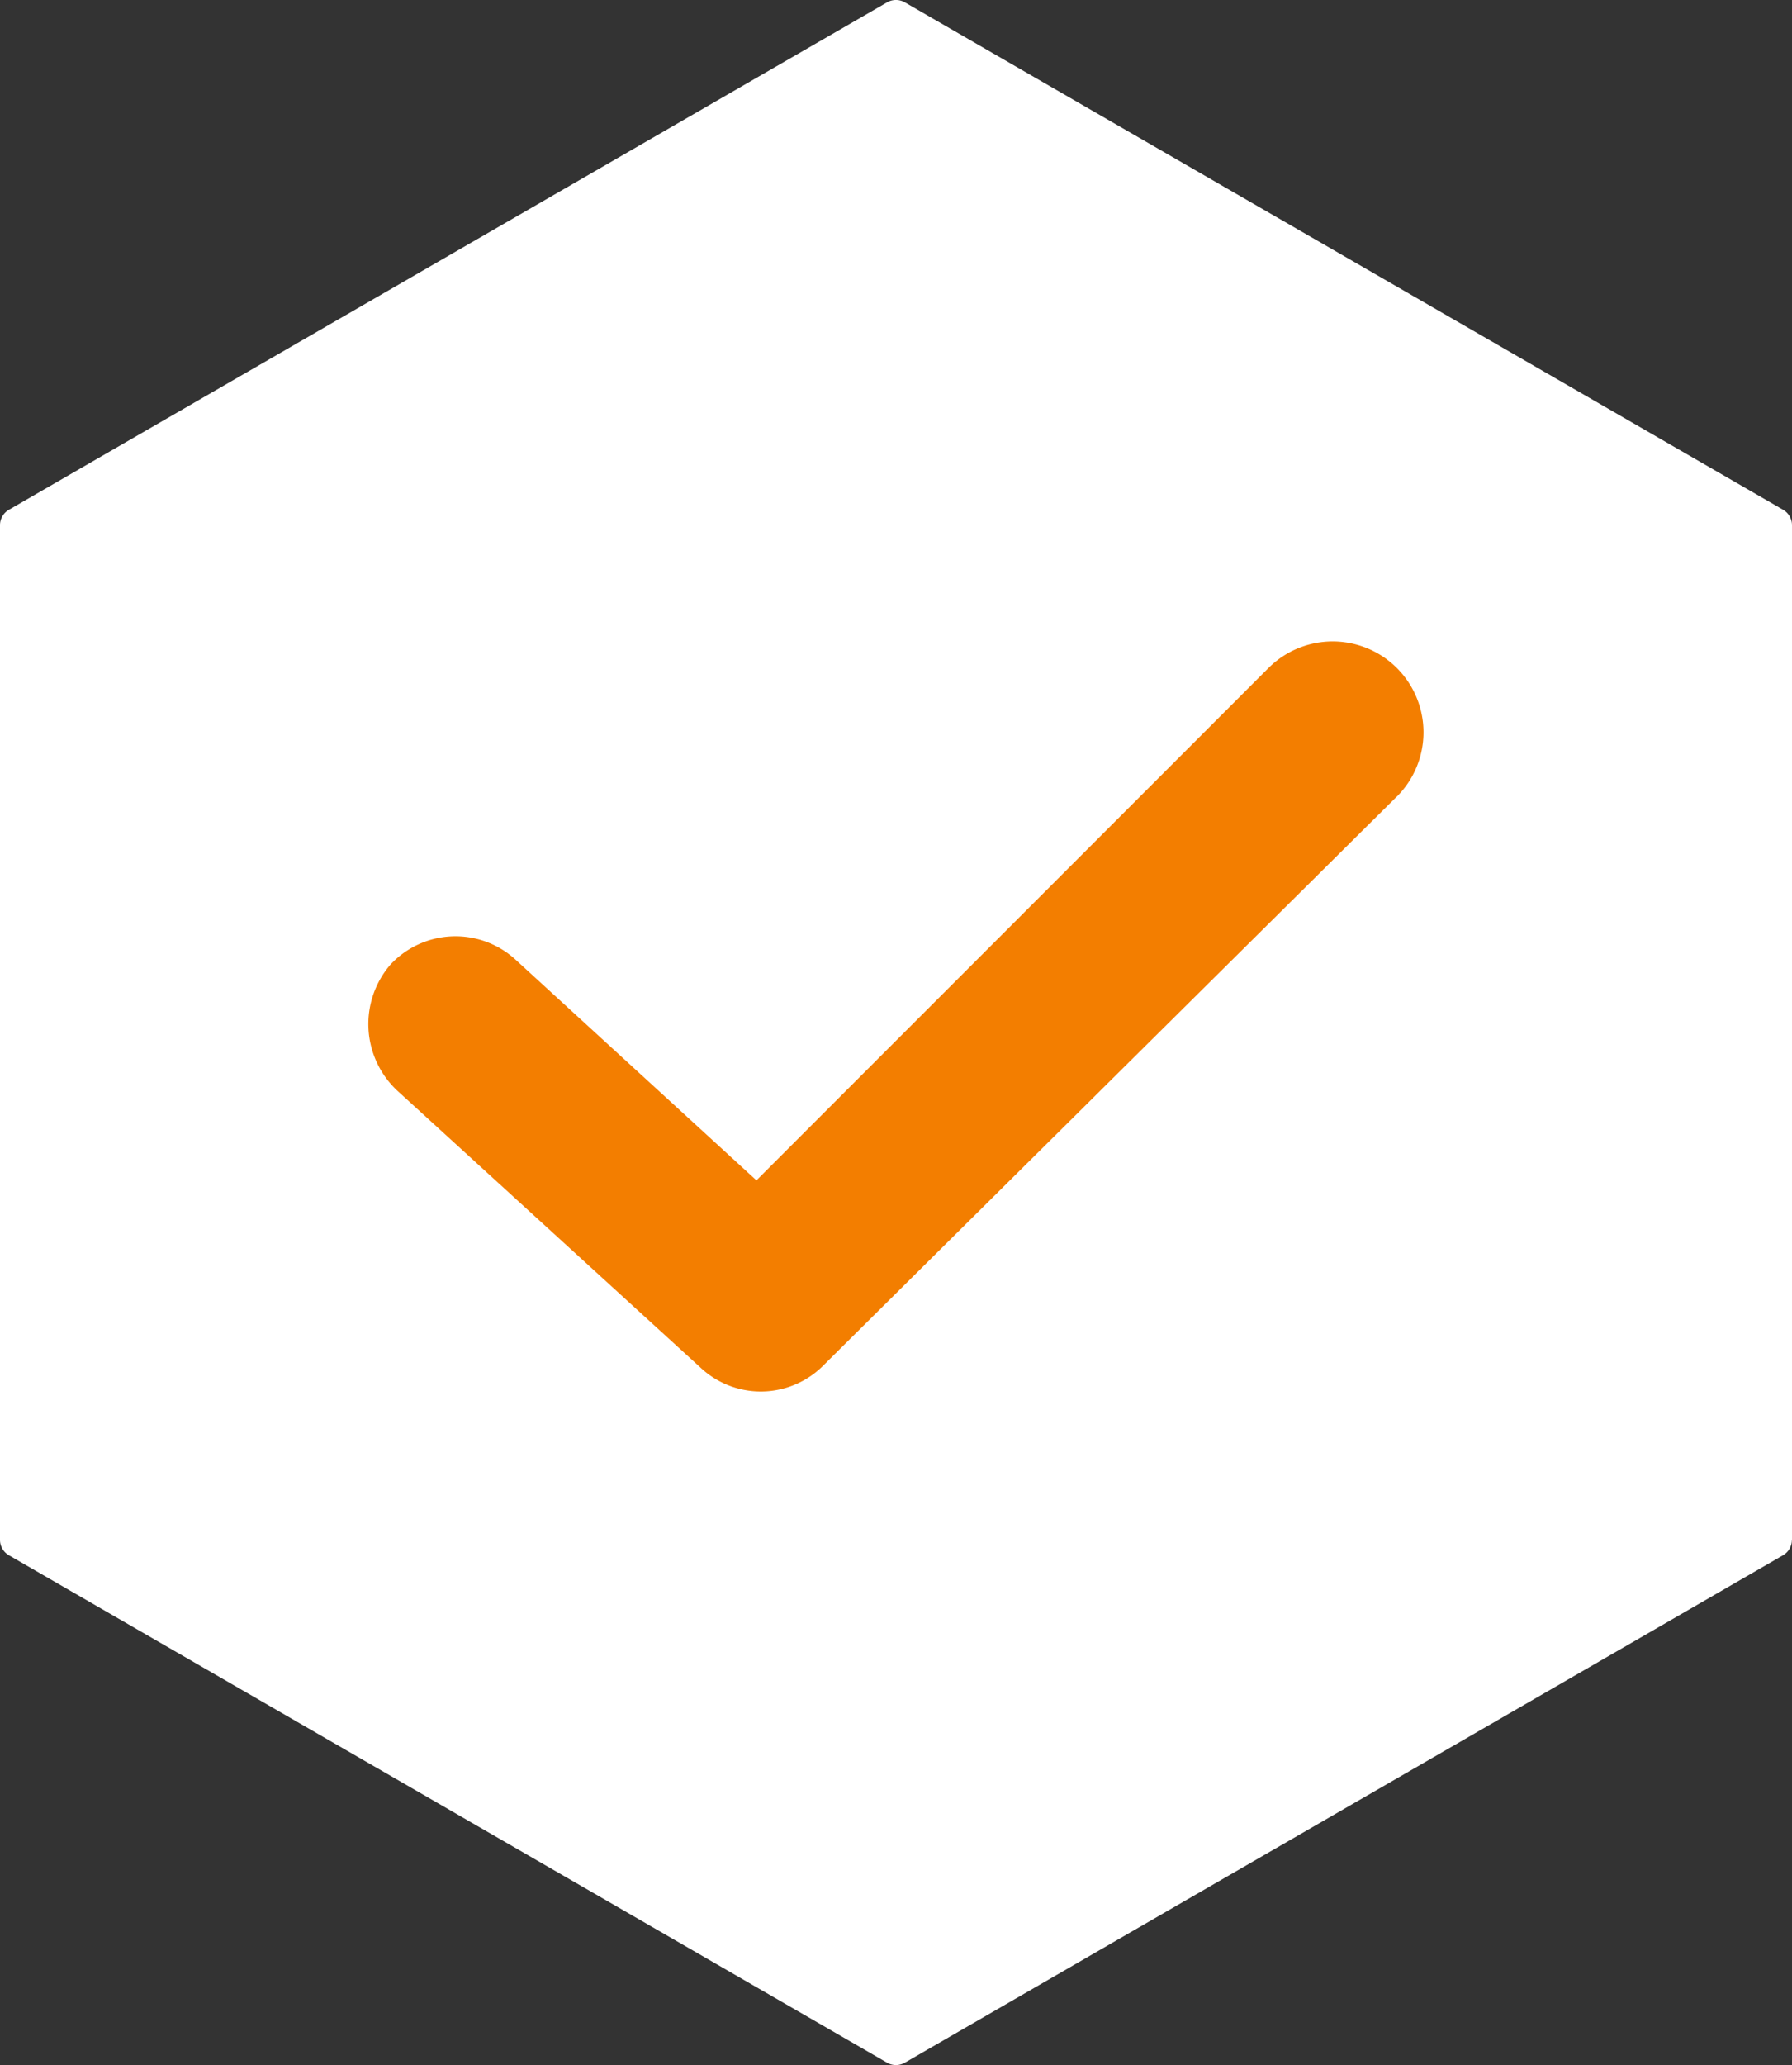 <svg xmlns="http://www.w3.org/2000/svg" width="18.137" height="20.887" viewBox="0 0 18.137 20.887">
  <rect x="0" y="0" width="18.137" height="20.887" fill="#333333" stroke="none"/>
  <g id="Group_149" data-name="Group 149" transform="translate(-960 -3921.625)">
    <g id="hexagon_1_" data-name="hexagon (1)" transform="translate(919.207 3913.463)">
      <g id="Group_29" data-name="Group 29" transform="translate(40.793 8.162)">
        <path id="Path_143" data-name="Path 143" d="M58.93,23.737V13.474a.18.18,0,0,0-.09-.156L49.951,8.186a.18.18,0,0,0-.18,0l-8.888,5.132a.18.18,0,0,0-.09.156V23.737a.18.18,0,0,0,.09.156l8.888,5.132a.18.18,0,0,0,.18,0l8.888-5.132a.18.18,0,0,0,.09-.156Z" transform="translate(-40.793 -8.162)" fill="#fff"/>
      </g>
    </g>
    <g id="checked" transform="translate(960 3923)">
      <g id="Group_145" data-name="Group 145">
        <path id="Path_414" data-name="Path 414" d="M14.137,6.682l-5.8,5.75a.892.892,0,0,1-1.25.023l-3.068-2.8a.922.922,0,0,1-.068-1.273.9.9,0,0,1,1.273-.045l2.432,2.227,5.182-5.182a.916.916,0,1,1,1.3,1.3Z" fill="#f37e00"/>
      </g>
    </g>
  </g>
</svg>
